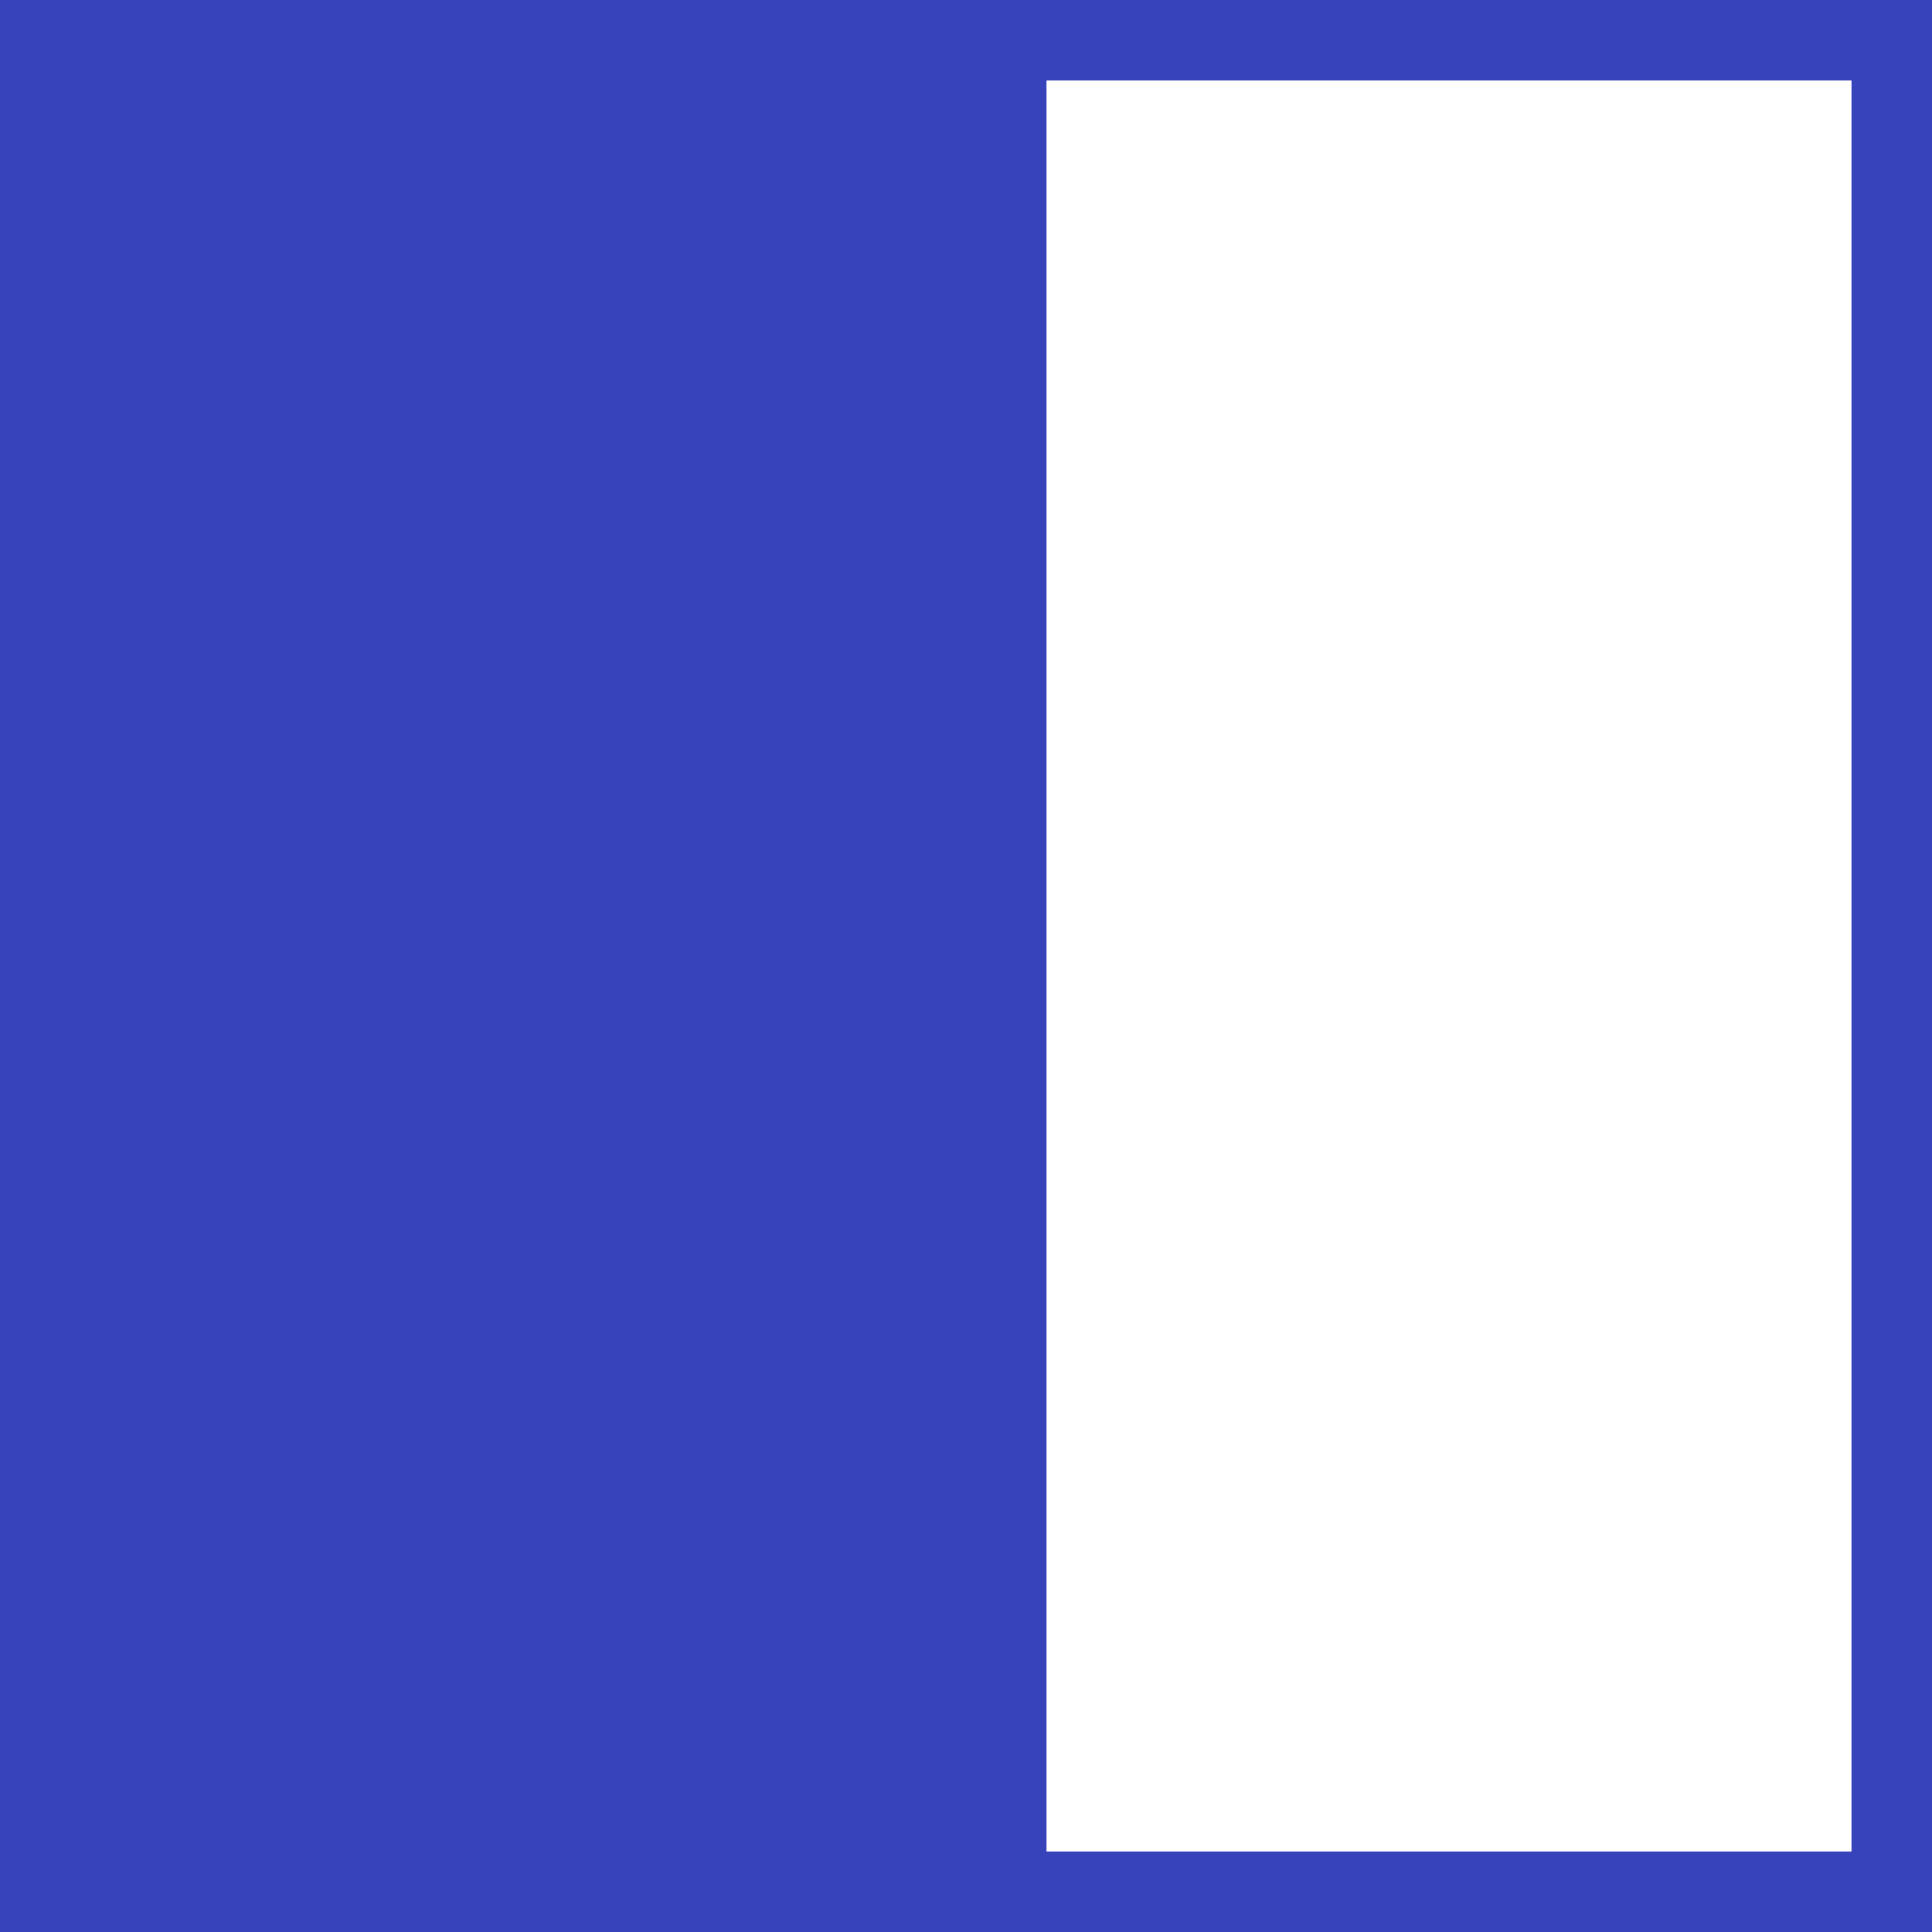 <svg xmlns="http://www.w3.org/2000/svg" fill="none" viewBox="0 0 24 24">
    <rect x="0" y="0" width="24" height="24" fill="#808080" stroke="none"/>
    <path d="M12 0H24V24H12V0Z" fill="white"/>
    <path fill-rule="evenodd" clip-rule="evenodd" d="M23 1H13V23H23V1ZM12 0V24H24V0H12Z" fill="#3743BB"/>
    <path d="M0 0H12V24H0V0Z" fill="#3743BB"/>
</svg>
